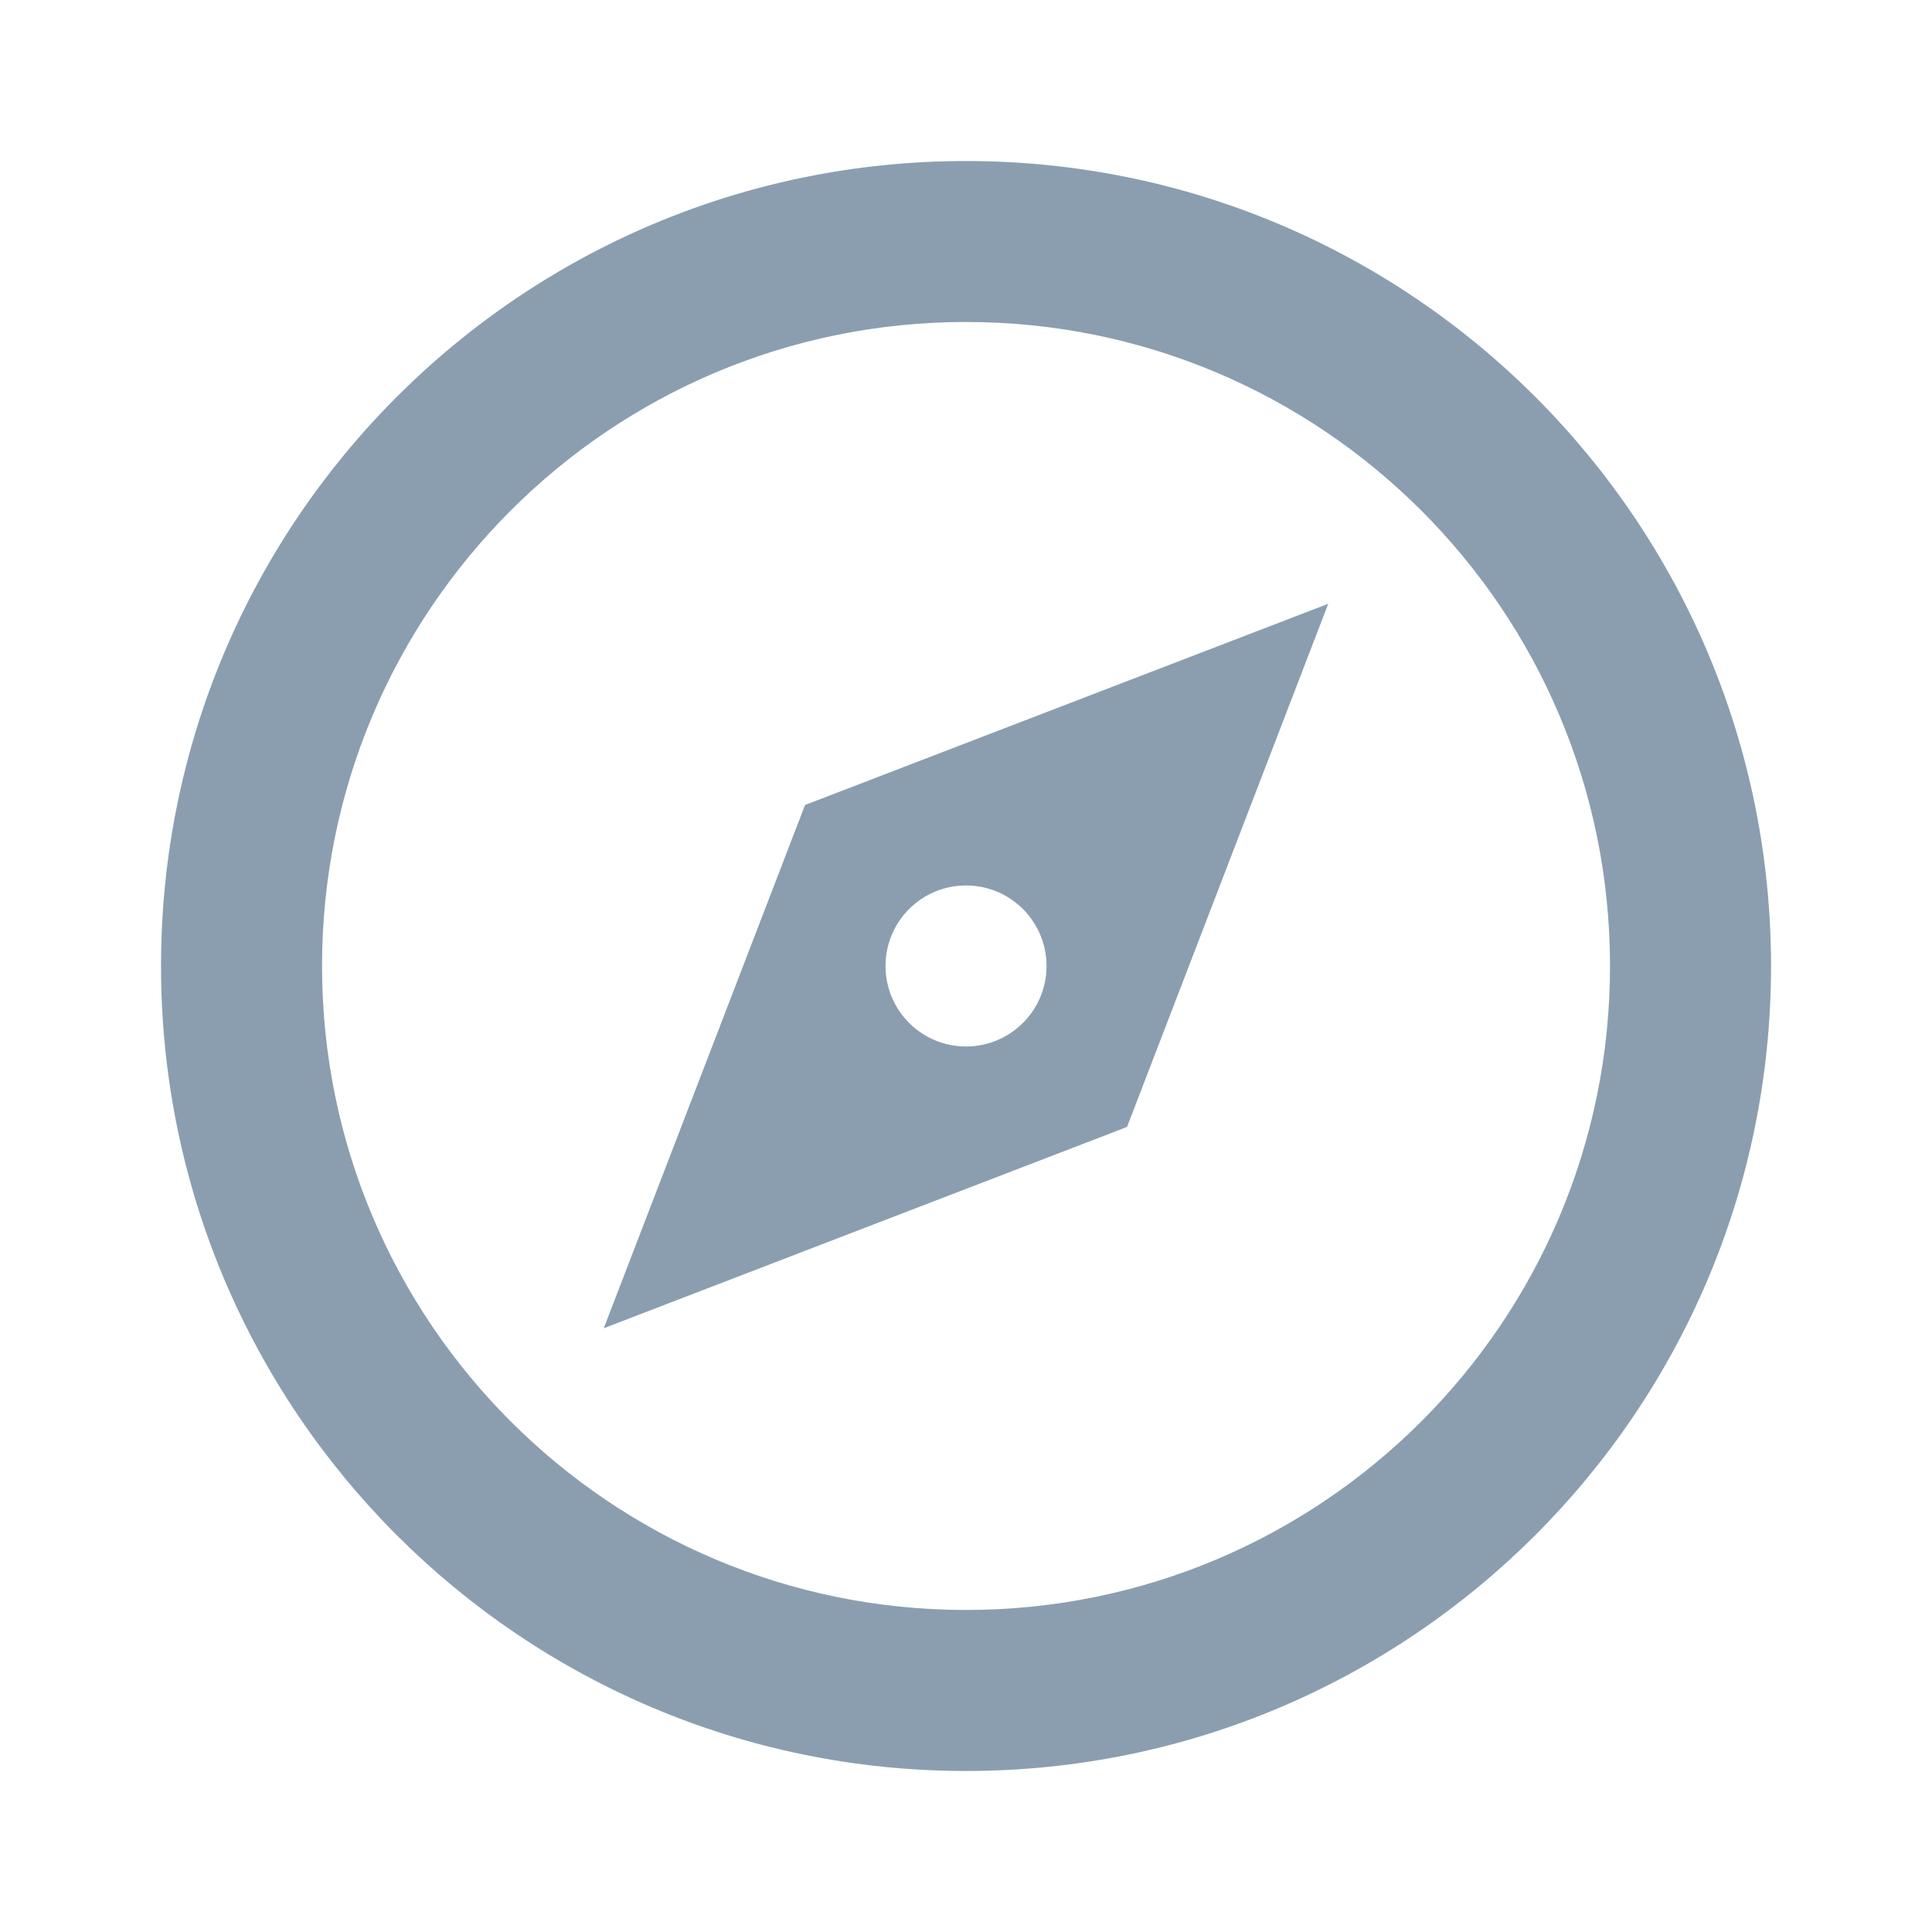 <svg width="32" height="32" viewBox="0 0 32 32" fill="none" xmlns="http://www.w3.org/2000/svg">
<path d="M16 29.333C8.637 29.333 2.667 23.364 2.667 16C2.667 8.636 8.637 2.667 16 2.667C23.364 2.667 29.334 8.636 29.334 16C29.334 23.364 23.364 29.333 16 29.333ZM16 26.666C21.891 26.666 26.667 21.891 26.667 16C26.667 10.109 21.891 5.333 16 5.333C10.109 5.333 5.334 10.109 5.334 16C5.334 21.891 10.109 26.666 16 26.666ZM22 10L18.667 18.666L10 22L13.334 13.333L22 10ZM16 17.333C16.737 17.333 17.334 16.736 17.334 16C17.334 15.263 16.737 14.666 16 14.666C15.264 14.666 14.667 15.263 14.667 16C14.667 16.736 15.264 17.333 16 17.333Z" fill="#8B9EB0"/>
</svg>
